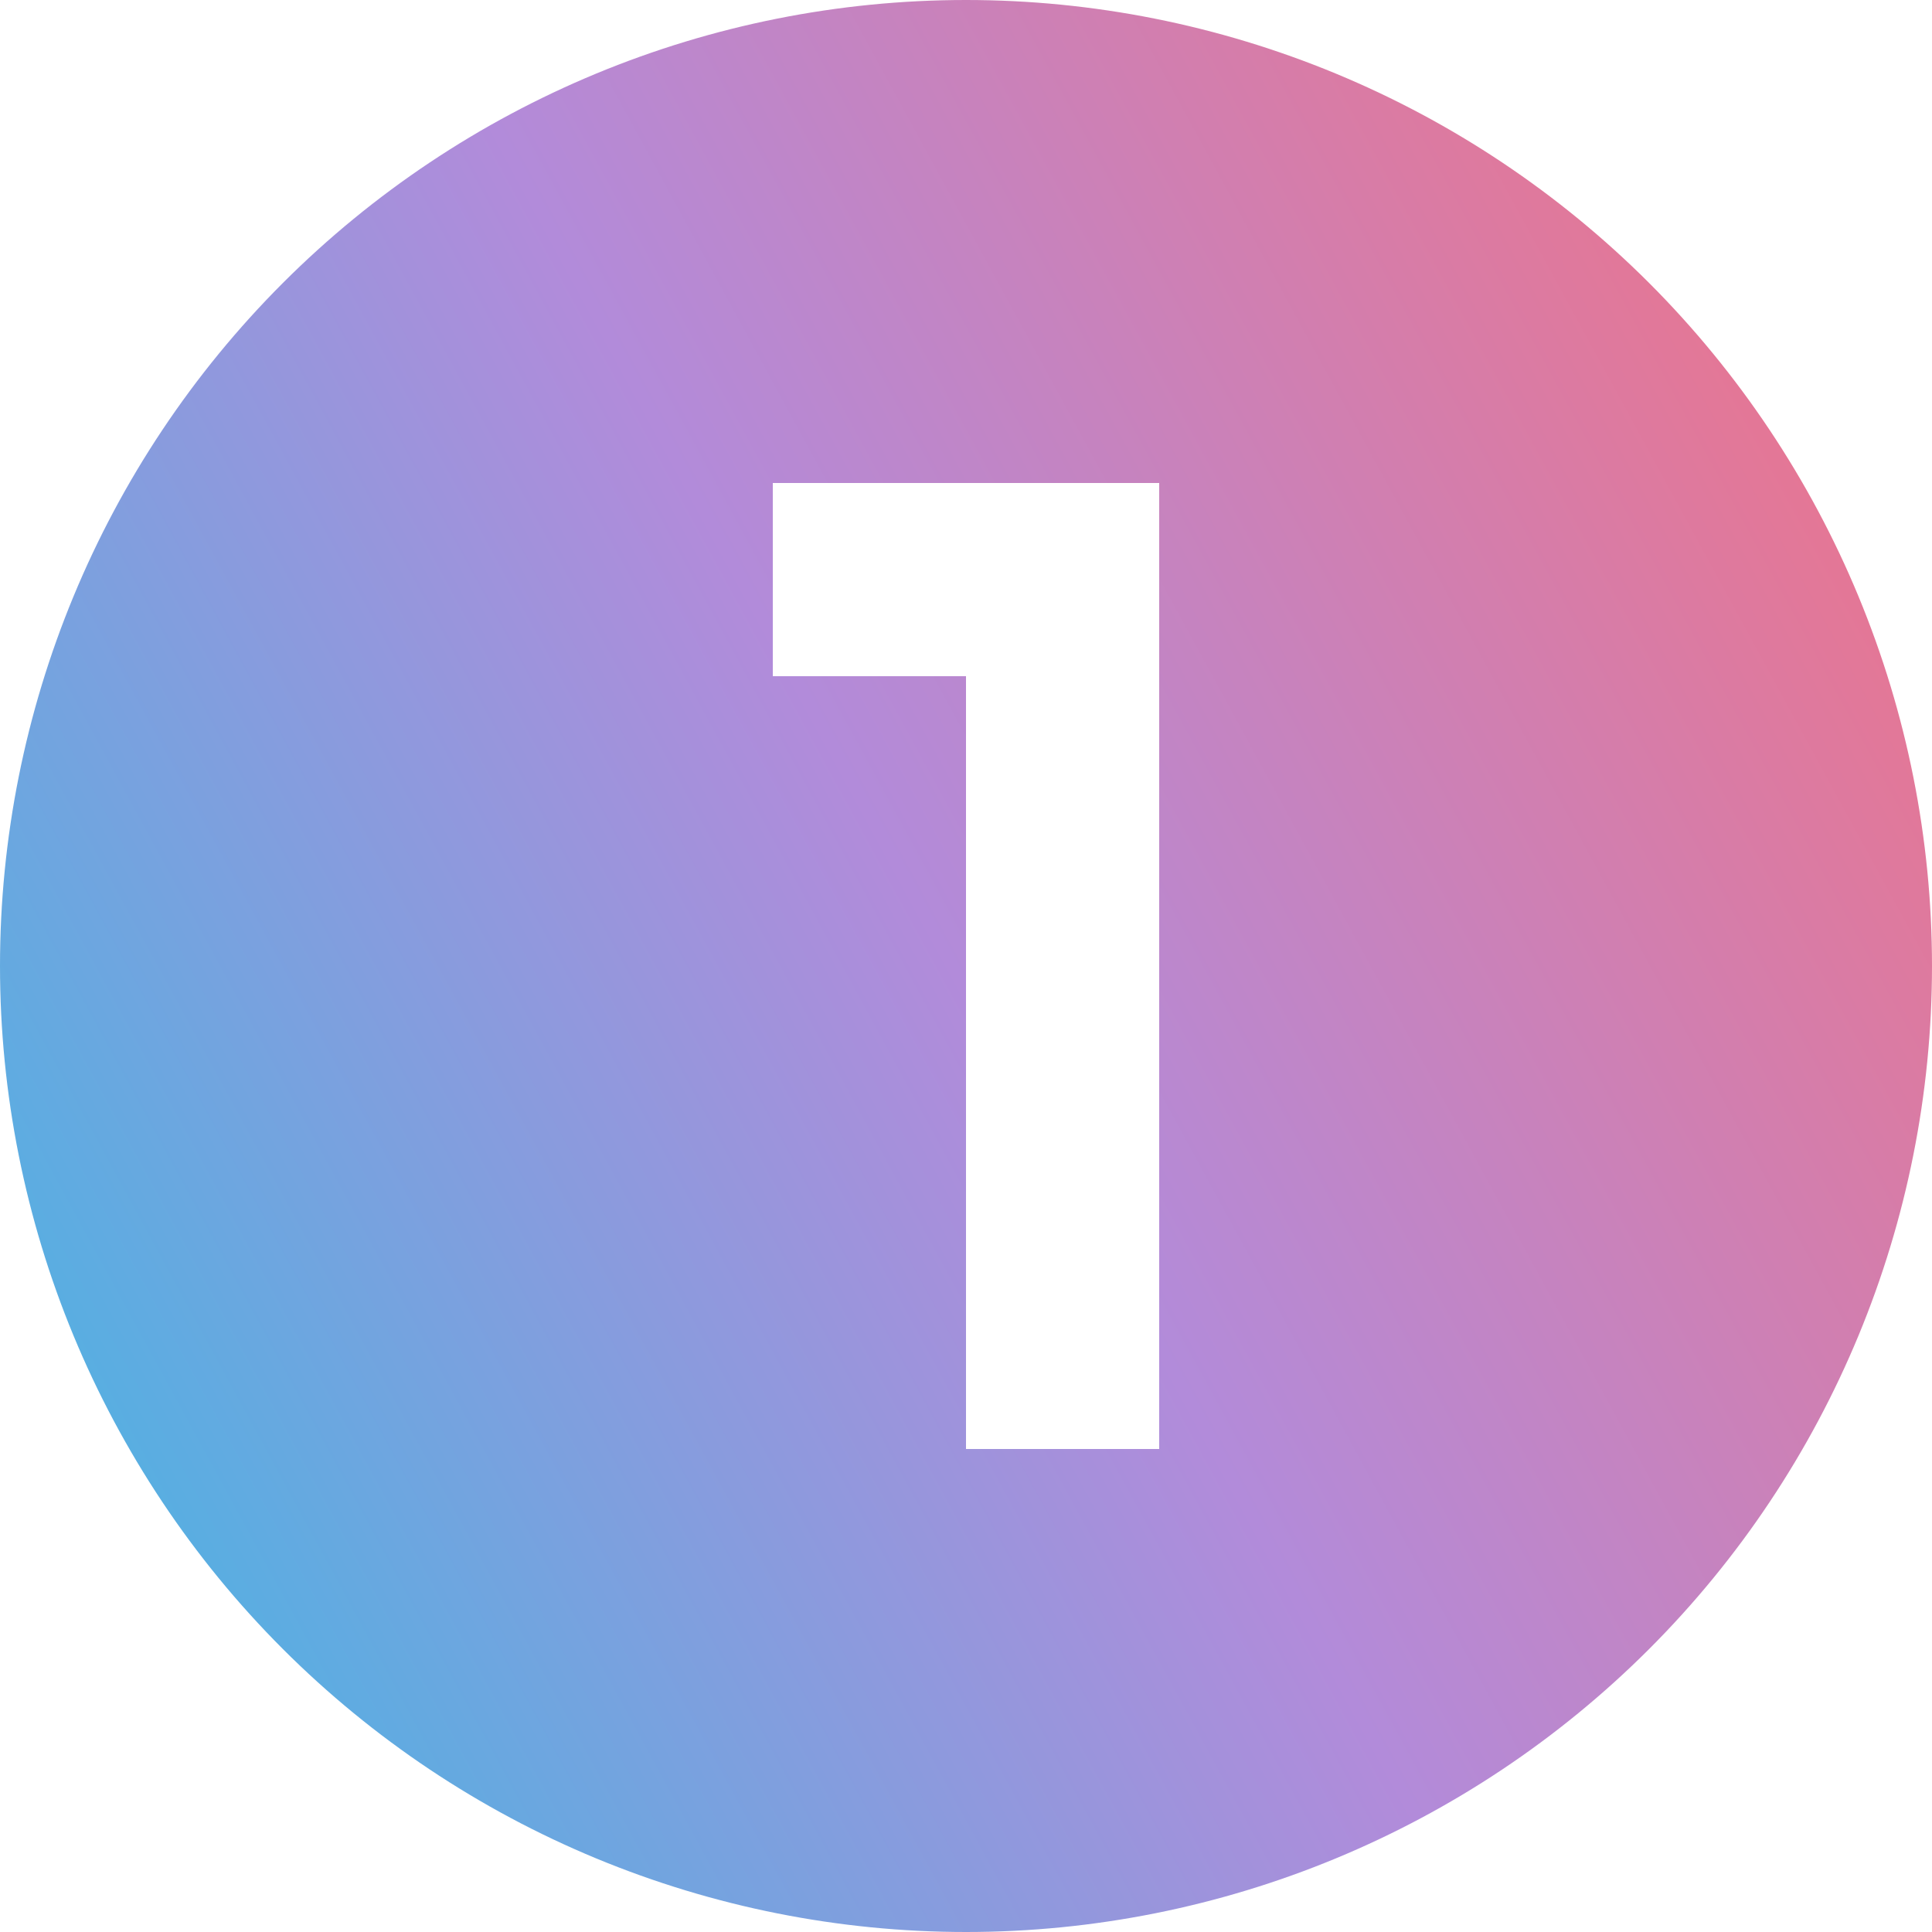 <?xml version="1.0" encoding="UTF-8"?> <svg xmlns="http://www.w3.org/2000/svg" width="50" height="50" viewBox="0 0 50 50" fill="none"> <path d="M20 12.5V17.5H25V37.5H30V12.5H20ZM25 0C28.283 0 31.534 0.647 34.567 1.903C37.6 3.159 40.356 5.001 42.678 7.322C44.999 9.644 46.841 12.4 48.097 15.433C49.353 18.466 50 21.717 50 25C50 31.63 47.366 37.989 42.678 42.678C37.989 47.366 31.63 50 25 50C21.717 50 18.466 49.353 15.433 48.097C12.4 46.841 9.644 44.999 7.322 42.678C2.634 37.989 0 31.63 0 25C0 18.37 2.634 12.011 7.322 7.322C12.011 2.634 18.37 0 25 0Z" fill="url(#paint0_linear_38_22)"></path> <defs> <linearGradient id="paint0_linear_38_22" x1="5.694" y1="46.429" x2="51.599" y2="21.405" gradientUnits="userSpaceOnUse"> <stop stop-color="#51B1E2"></stop> <stop offset="0.514" stop-color="#B28BDA"></stop> <stop offset="1" stop-color="#E47796"></stop> </linearGradient> </defs> </svg> 